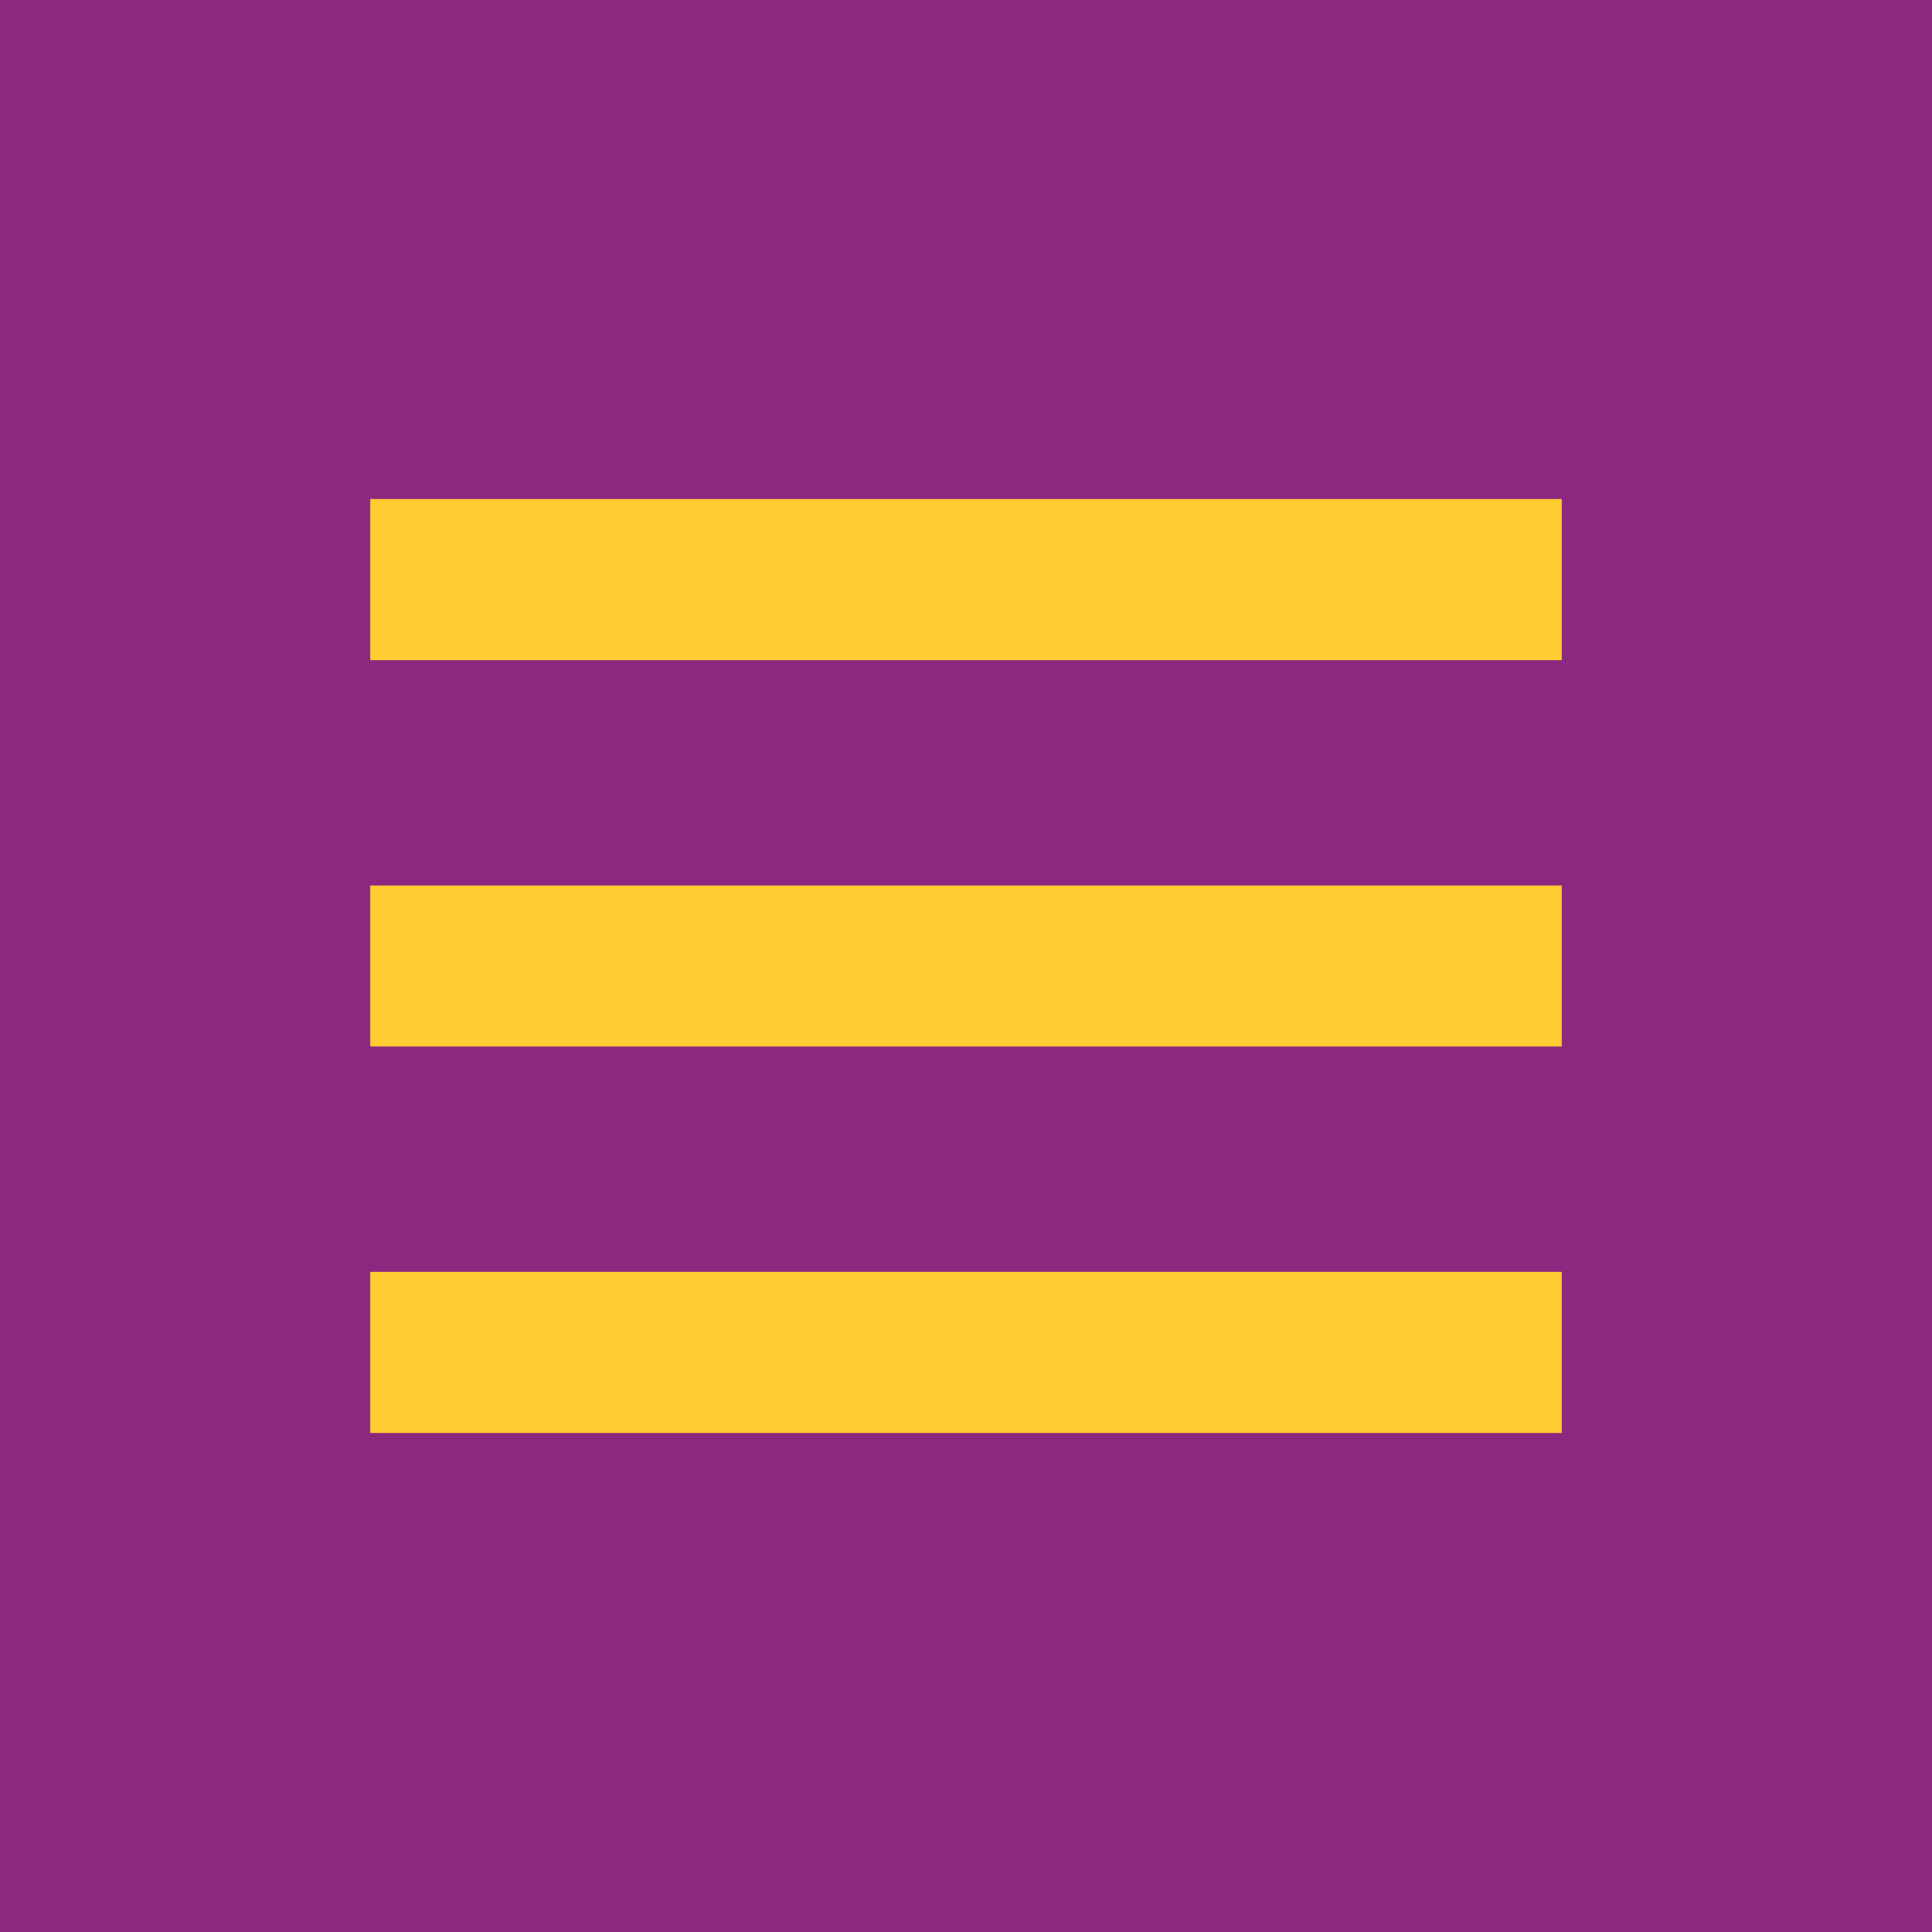 <svg viewBox="0 0 48 48" xmlns="http://www.w3.org/2000/svg"><path d="m0 0h48v48h-48z" fill="#8c2880"/><g fill="none" stroke="#ffcc32" stroke-linejoin="round" stroke-width="4"><path d="m9.2 24h29.6"/><path d="m9.2 33.6h29.6"/><path d="m9.2 14.4h29.6"/></g></svg>
